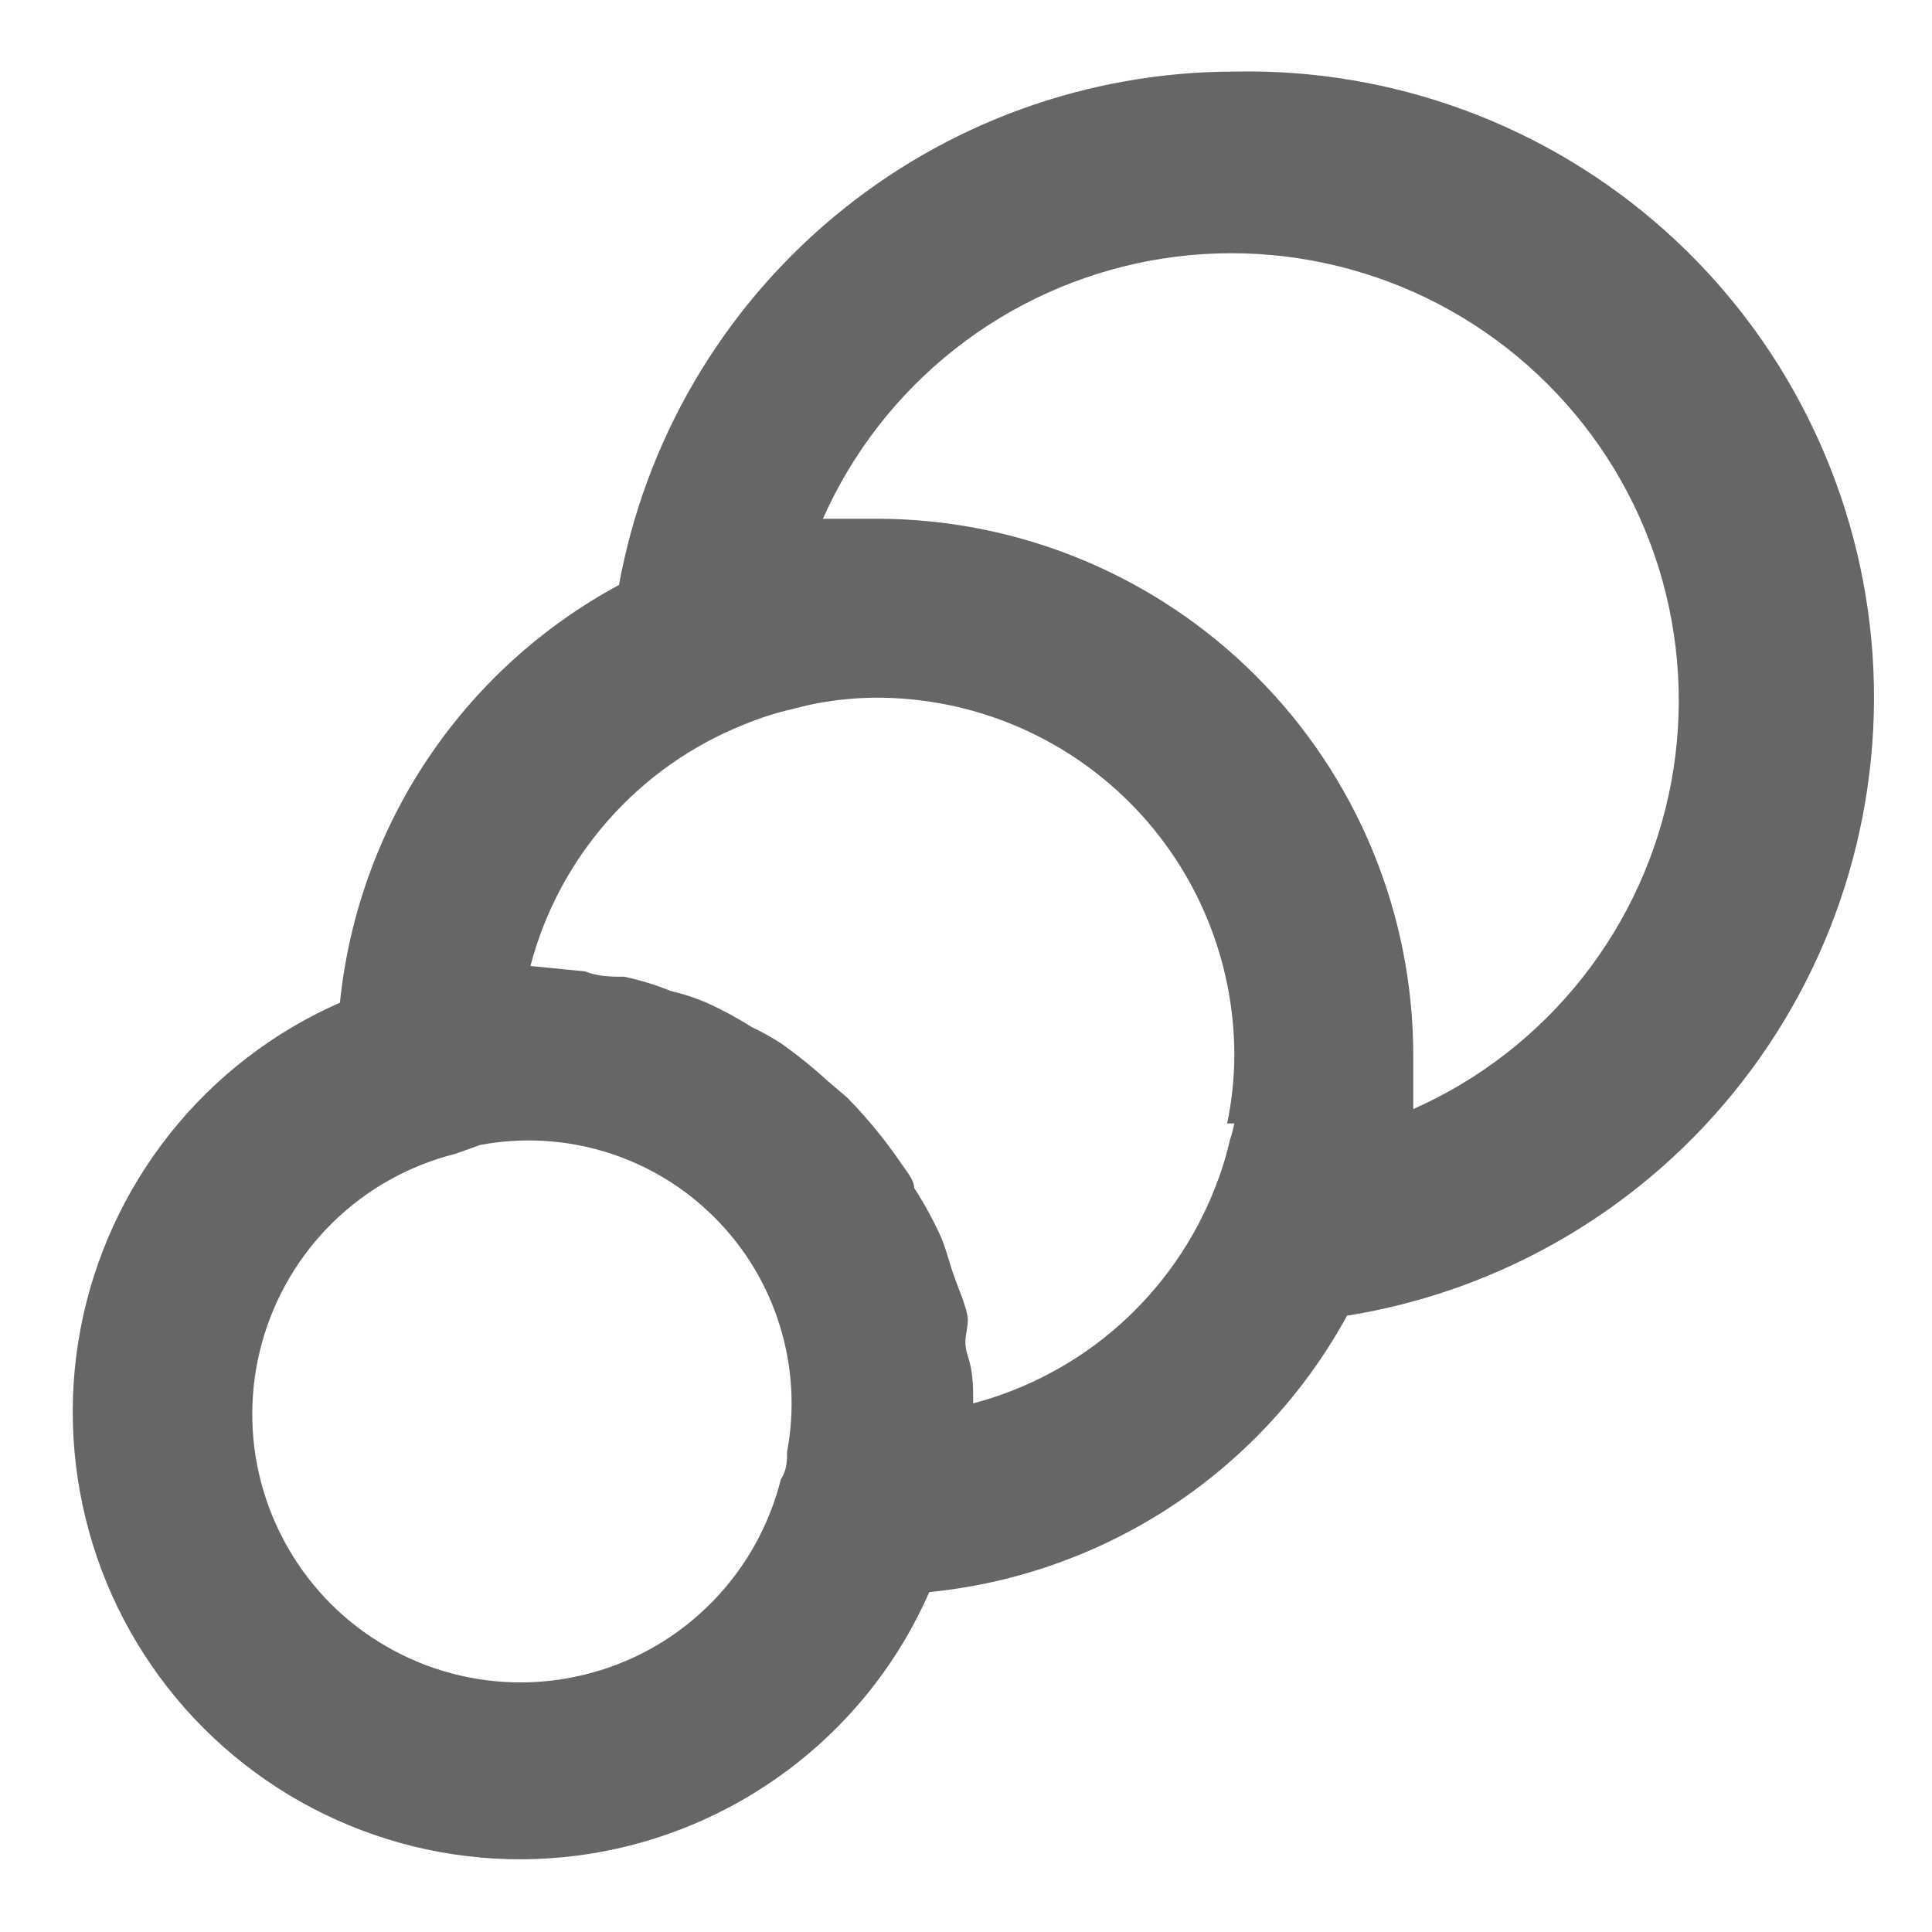 <svg width="18" height="18" viewBox="0 0 18 18" fill="none" xmlns="http://www.w3.org/2000/svg">
<path d="M11.5 0.667C10.136 0.668 8.815 1.147 7.768 2.021C6.72 2.895 6.012 4.108 5.767 5.45C5.049 5.837 4.436 6.395 3.983 7.073C3.53 7.751 3.25 8.53 3.167 9.342C2.547 9.614 2.002 10.034 1.581 10.565C1.16 11.096 0.874 11.721 0.749 12.387C0.624 13.053 0.664 13.739 0.864 14.387C1.064 15.034 1.419 15.623 1.898 16.102C2.377 16.581 2.966 16.936 3.613 17.136C4.261 17.337 4.947 17.376 5.613 17.251C6.279 17.126 6.904 16.84 7.435 16.419C7.966 15.998 8.386 15.454 8.658 14.833C9.468 14.753 10.245 14.476 10.923 14.028C11.601 13.579 12.16 12.972 12.55 12.258C14.009 12.024 15.325 11.245 16.232 10.078C17.139 8.912 17.569 7.444 17.436 5.972C17.302 4.501 16.615 3.134 15.514 2.15C14.412 1.165 12.977 0.635 11.5 0.667ZM7.333 13.525C7.333 13.608 7.333 13.692 7.275 13.783C7.167 14.212 6.948 14.605 6.639 14.921C6.33 15.238 5.943 15.467 5.516 15.584C5.09 15.702 4.64 15.705 4.213 15.592C3.785 15.479 3.395 15.255 3.082 14.943C2.77 14.63 2.546 14.24 2.433 13.812C2.32 13.385 2.323 12.935 2.441 12.509C2.559 12.082 2.787 11.695 3.104 11.386C3.42 11.077 3.813 10.858 4.242 10.75L4.475 10.667C4.866 10.594 5.27 10.617 5.65 10.735C6.03 10.852 6.376 11.061 6.657 11.343C6.939 11.624 7.148 11.97 7.265 12.35C7.383 12.73 7.407 13.134 7.333 13.525ZM11.5 10.467C11.489 10.52 11.475 10.573 11.458 10.625C11.423 10.778 11.375 10.929 11.317 11.075C11.125 11.562 10.821 11.996 10.43 12.344C10.04 12.691 9.572 12.941 9.067 13.075C9.067 12.925 9.067 12.783 9.017 12.633C8.967 12.483 9.017 12.408 9.017 12.3C9.017 12.192 8.917 11.983 8.867 11.825C8.817 11.667 8.808 11.625 8.767 11.525C8.695 11.366 8.611 11.213 8.517 11.067C8.517 10.992 8.442 10.908 8.392 10.833C8.243 10.616 8.076 10.412 7.892 10.225L7.725 10.083C7.585 9.955 7.438 9.835 7.283 9.725C7.193 9.666 7.098 9.613 7 9.567C6.867 9.482 6.727 9.407 6.583 9.342C6.476 9.296 6.364 9.259 6.25 9.233C6.11 9.176 5.965 9.132 5.817 9.1C5.7 9.1 5.575 9.1 5.45 9.05L4.942 9C5.074 8.495 5.324 8.029 5.67 7.638C6.016 7.247 6.448 6.943 6.933 6.75C7.076 6.69 7.224 6.643 7.375 6.608L7.542 6.567C7.747 6.523 7.957 6.501 8.167 6.5C9.051 6.5 9.899 6.851 10.524 7.476C11.149 8.101 11.5 8.949 11.5 9.833C11.499 10.046 11.477 10.258 11.433 10.467H11.5ZM13.167 10.333C13.167 10.167 13.167 10 13.167 9.833C13.167 8.507 12.64 7.235 11.702 6.298C10.765 5.36 9.493 4.833 8.167 4.833C8 4.833 7.833 4.833 7.667 4.833C7.941 4.215 8.362 3.674 8.893 3.255C9.424 2.836 10.049 2.553 10.714 2.429C11.379 2.306 12.063 2.346 12.709 2.547C13.355 2.747 13.942 3.102 14.42 3.58C14.899 4.058 15.253 4.645 15.454 5.291C15.654 5.937 15.694 6.622 15.571 7.286C15.447 7.951 15.164 8.576 14.745 9.107C14.326 9.638 13.785 10.059 13.167 10.333Z" fill="#666666"/>
</svg>
